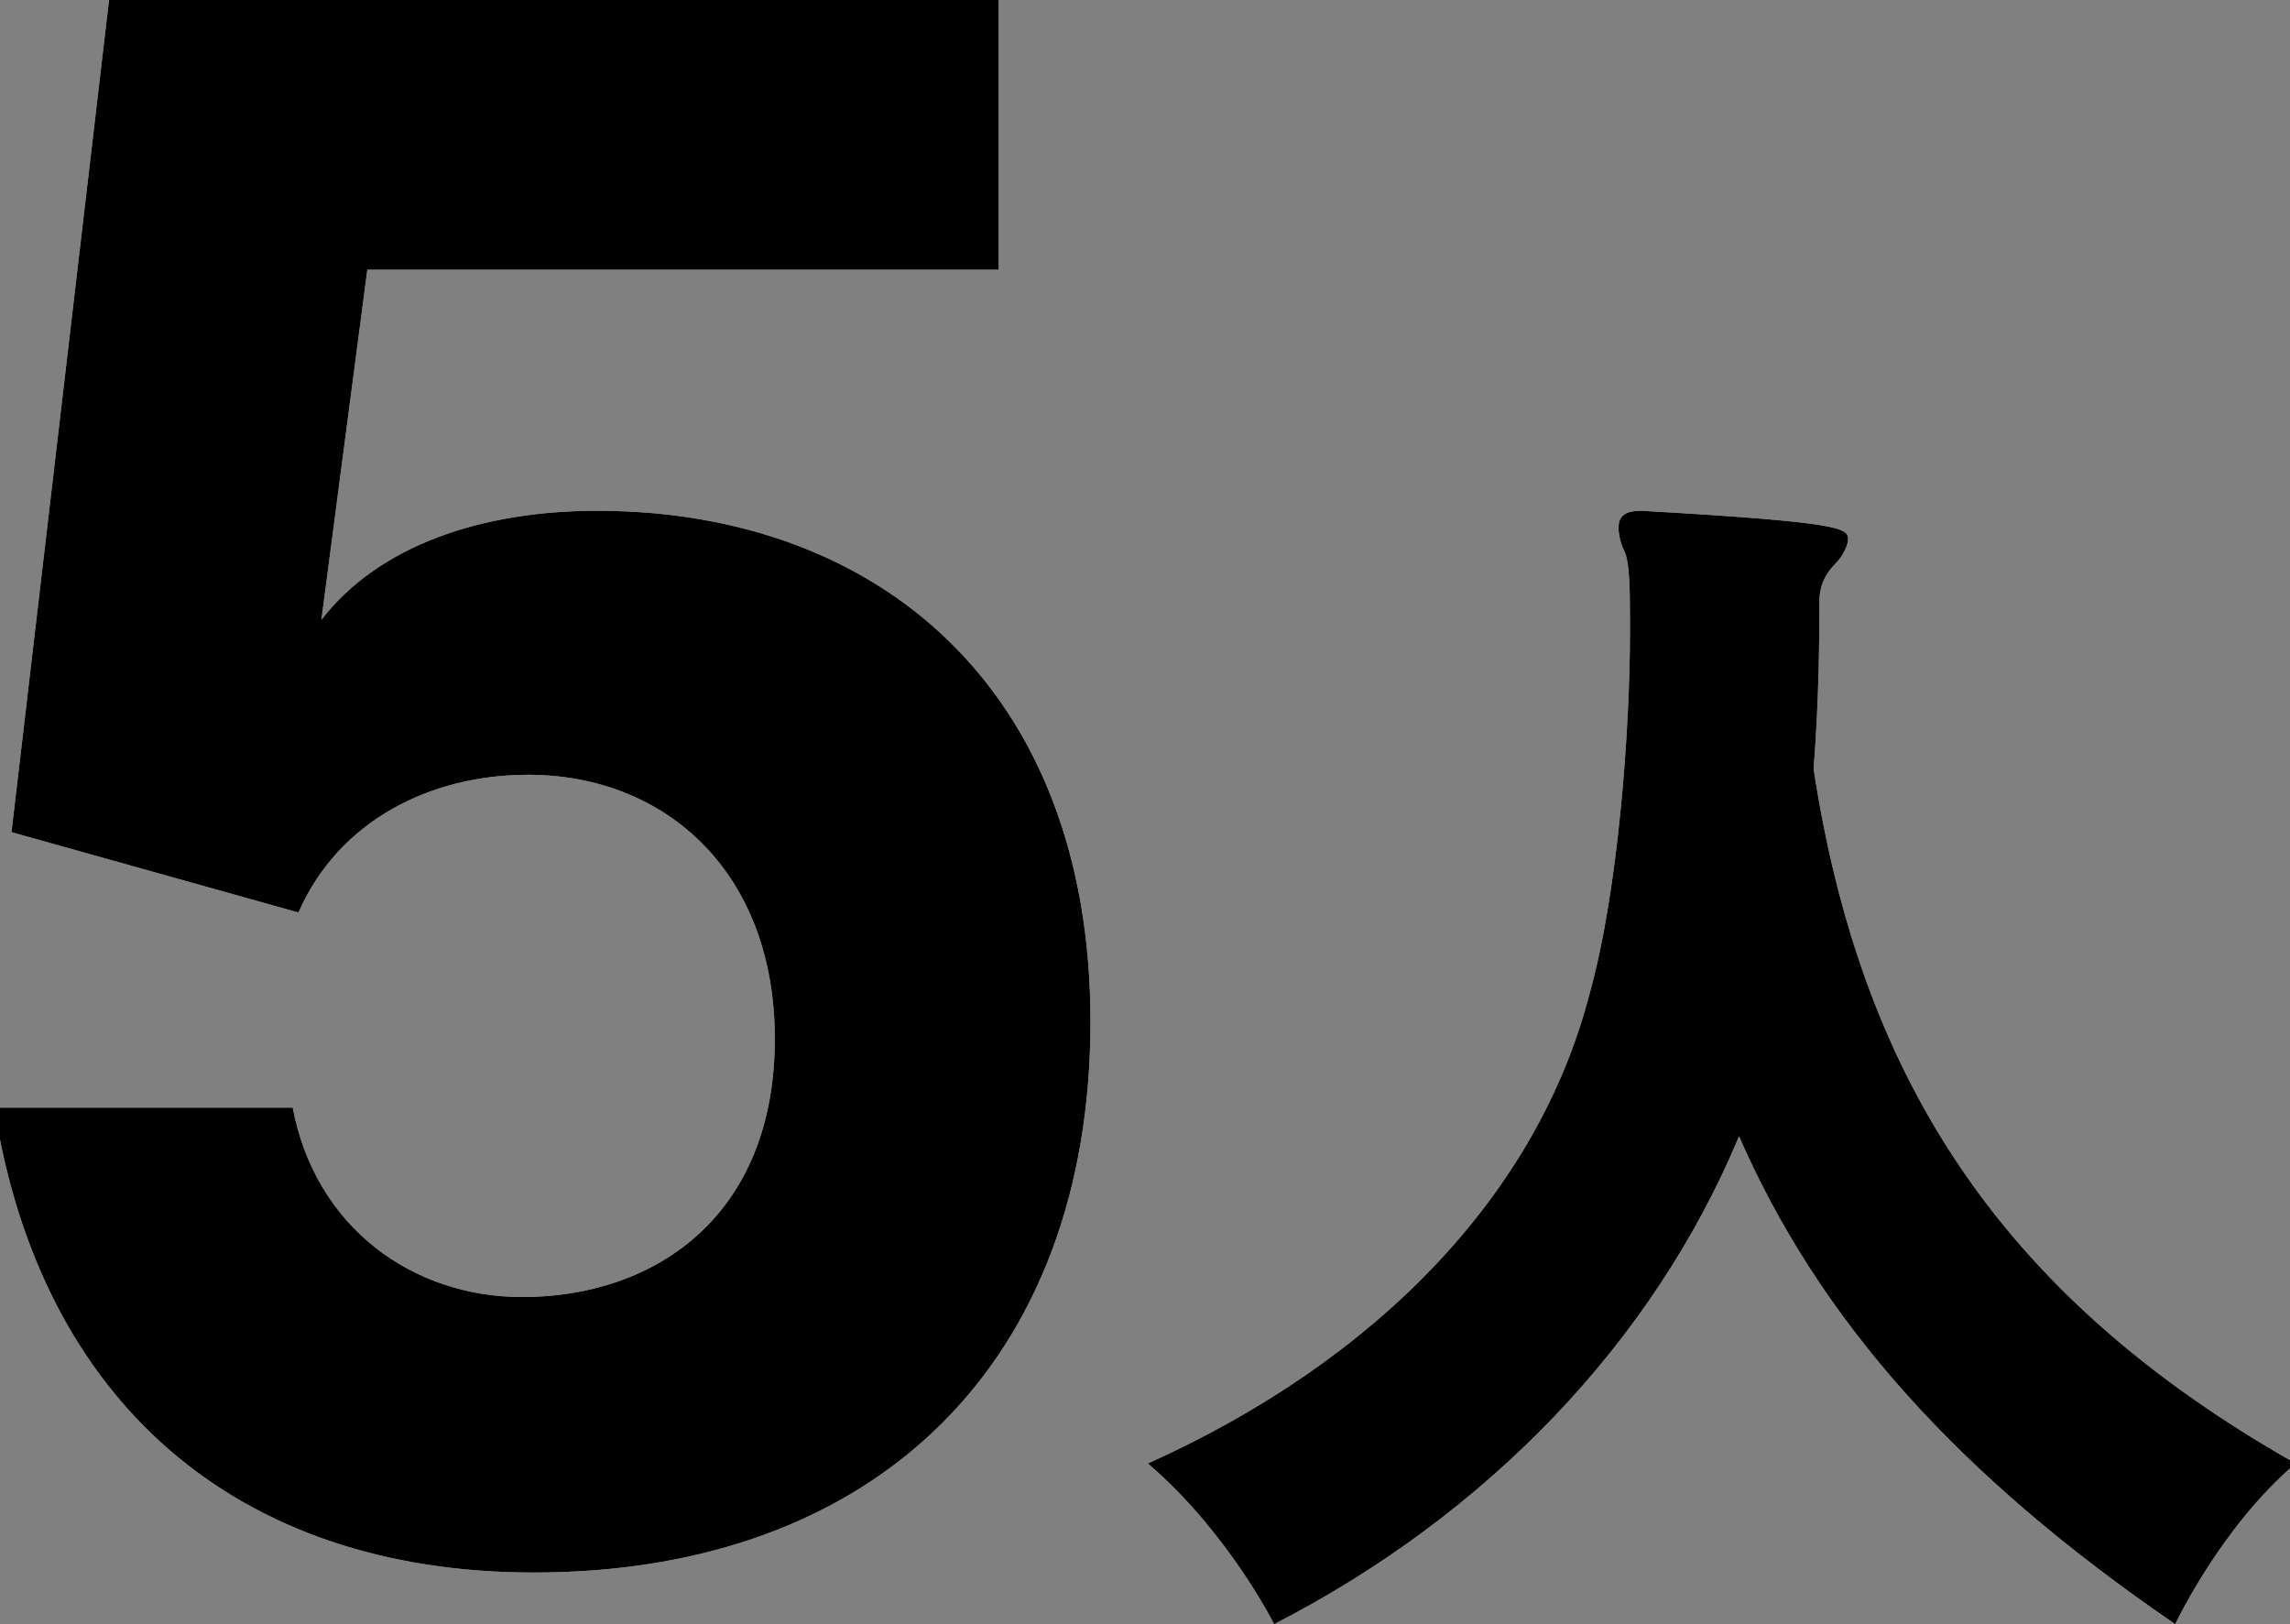 <?xml version="1.0" encoding="utf-8"?>
<!-- Generator: Adobe Illustrator 22.1.0, SVG Export Plug-In . SVG Version: 6.00 Build 0)  -->
<svg version="1.1" id="レイヤー_1" xmlns="http://www.w3.org/2000/svg" xmlns:xlink="http://www.w3.org/1999/xlink" x="0px"
	 y="0px" viewBox="0 0 39.9 28.3" style="enable-background:new 0 0 39.9 28.3;" xml:space="preserve">
<rect x="0" y="0" width="39.9" height="28.3" fill="#808080" stroke="none"/>
<style type="text/css">
	.st0{fill:#FFFFFF;}
</style>
<g>
	<g>
		<path class="st0" d="M6.4,4.7l-0.8,6.1c1-1.3,2.8-1.9,4.8-1.9c4.9,0,8.6,3.1,8.6,8.9c0,5.9-3.7,9.6-9.7,9.6c-5.2,0-8.6-3-9.4-8.1
			h5.2c0.4,2.1,2.1,3.3,4,3.3c2.3,0,4.4-1.4,4.4-4.5c0-2.9-1.9-4.6-4.3-4.6c-1.7,0-3.3,0.8-4,2.4l-5-1.4L1.9,0h15.5v4.7H6.4z"/>
		<path class="st0" d="M28.6,8.9c3.5,0.2,3.6,0.3,3.6,0.5c0,0.1-0.1,0.3-0.2,0.4c-0.2,0.2-0.3,0.4-0.3,0.7c0,0.5,0,1.6-0.1,2.9
			c0.8,5.2,3.1,9.1,8.4,12.1c-1.3,1.1-2.1,2.8-2.1,2.8c-3.8-2.6-6.2-5.3-7.6-8.5c-1.5,3.6-4.4,6.6-8.1,8.5c0,0-0.8-1.6-2.2-2.8
			c4-1.8,6.8-4.7,7.7-8.2c0.5-1.8,0.7-4.6,0.7-6.3c0-0.7,0-1.2-0.1-1.4c-0.1-0.2-0.1-0.4-0.1-0.4C28.2,9,28.3,8.9,28.6,8.9L28.6,8.9
			z"/>
	</g>
	<g>
		<path d="M6.4,4.7l-0.8,6.1c1-1.3,2.8-1.9,4.8-1.9c4.9,0,8.6,3.1,8.6,8.9c0,5.9-3.7,9.6-9.7,9.6c-5.2,0-8.6-3-9.4-8.1h5.2
			c0.4,2.1,2.1,3.3,4,3.3c2.3,0,4.4-1.4,4.4-4.5c0-2.9-1.9-4.6-4.3-4.6c-1.7,0-3.3,0.8-4,2.4l-5-1.4L1.9,0h15.5v4.7H6.4z"/>
		<path d="M28.6,8.9c3.5,0.2,3.6,0.3,3.6,0.5c0,0.1-0.1,0.3-0.2,0.4c-0.2,0.2-0.3,0.4-0.3,0.7c0,0.5,0,1.6-0.1,2.9
			c0.8,5.2,3.1,9.1,8.4,12.1c-1.3,1.1-2.1,2.8-2.1,2.8c-3.8-2.6-6.2-5.3-7.6-8.5c-1.5,3.6-4.4,6.6-8.1,8.5c0,0-0.8-1.6-2.2-2.8
			c4-1.8,6.8-4.7,7.7-8.2c0.5-1.8,0.7-4.6,0.7-6.3c0-0.7,0-1.2-0.1-1.4c-0.1-0.2-0.1-0.4-0.1-0.4C28.2,9,28.3,8.9,28.6,8.9L28.6,8.9
			z"/>
	</g>
</g>
</svg>

